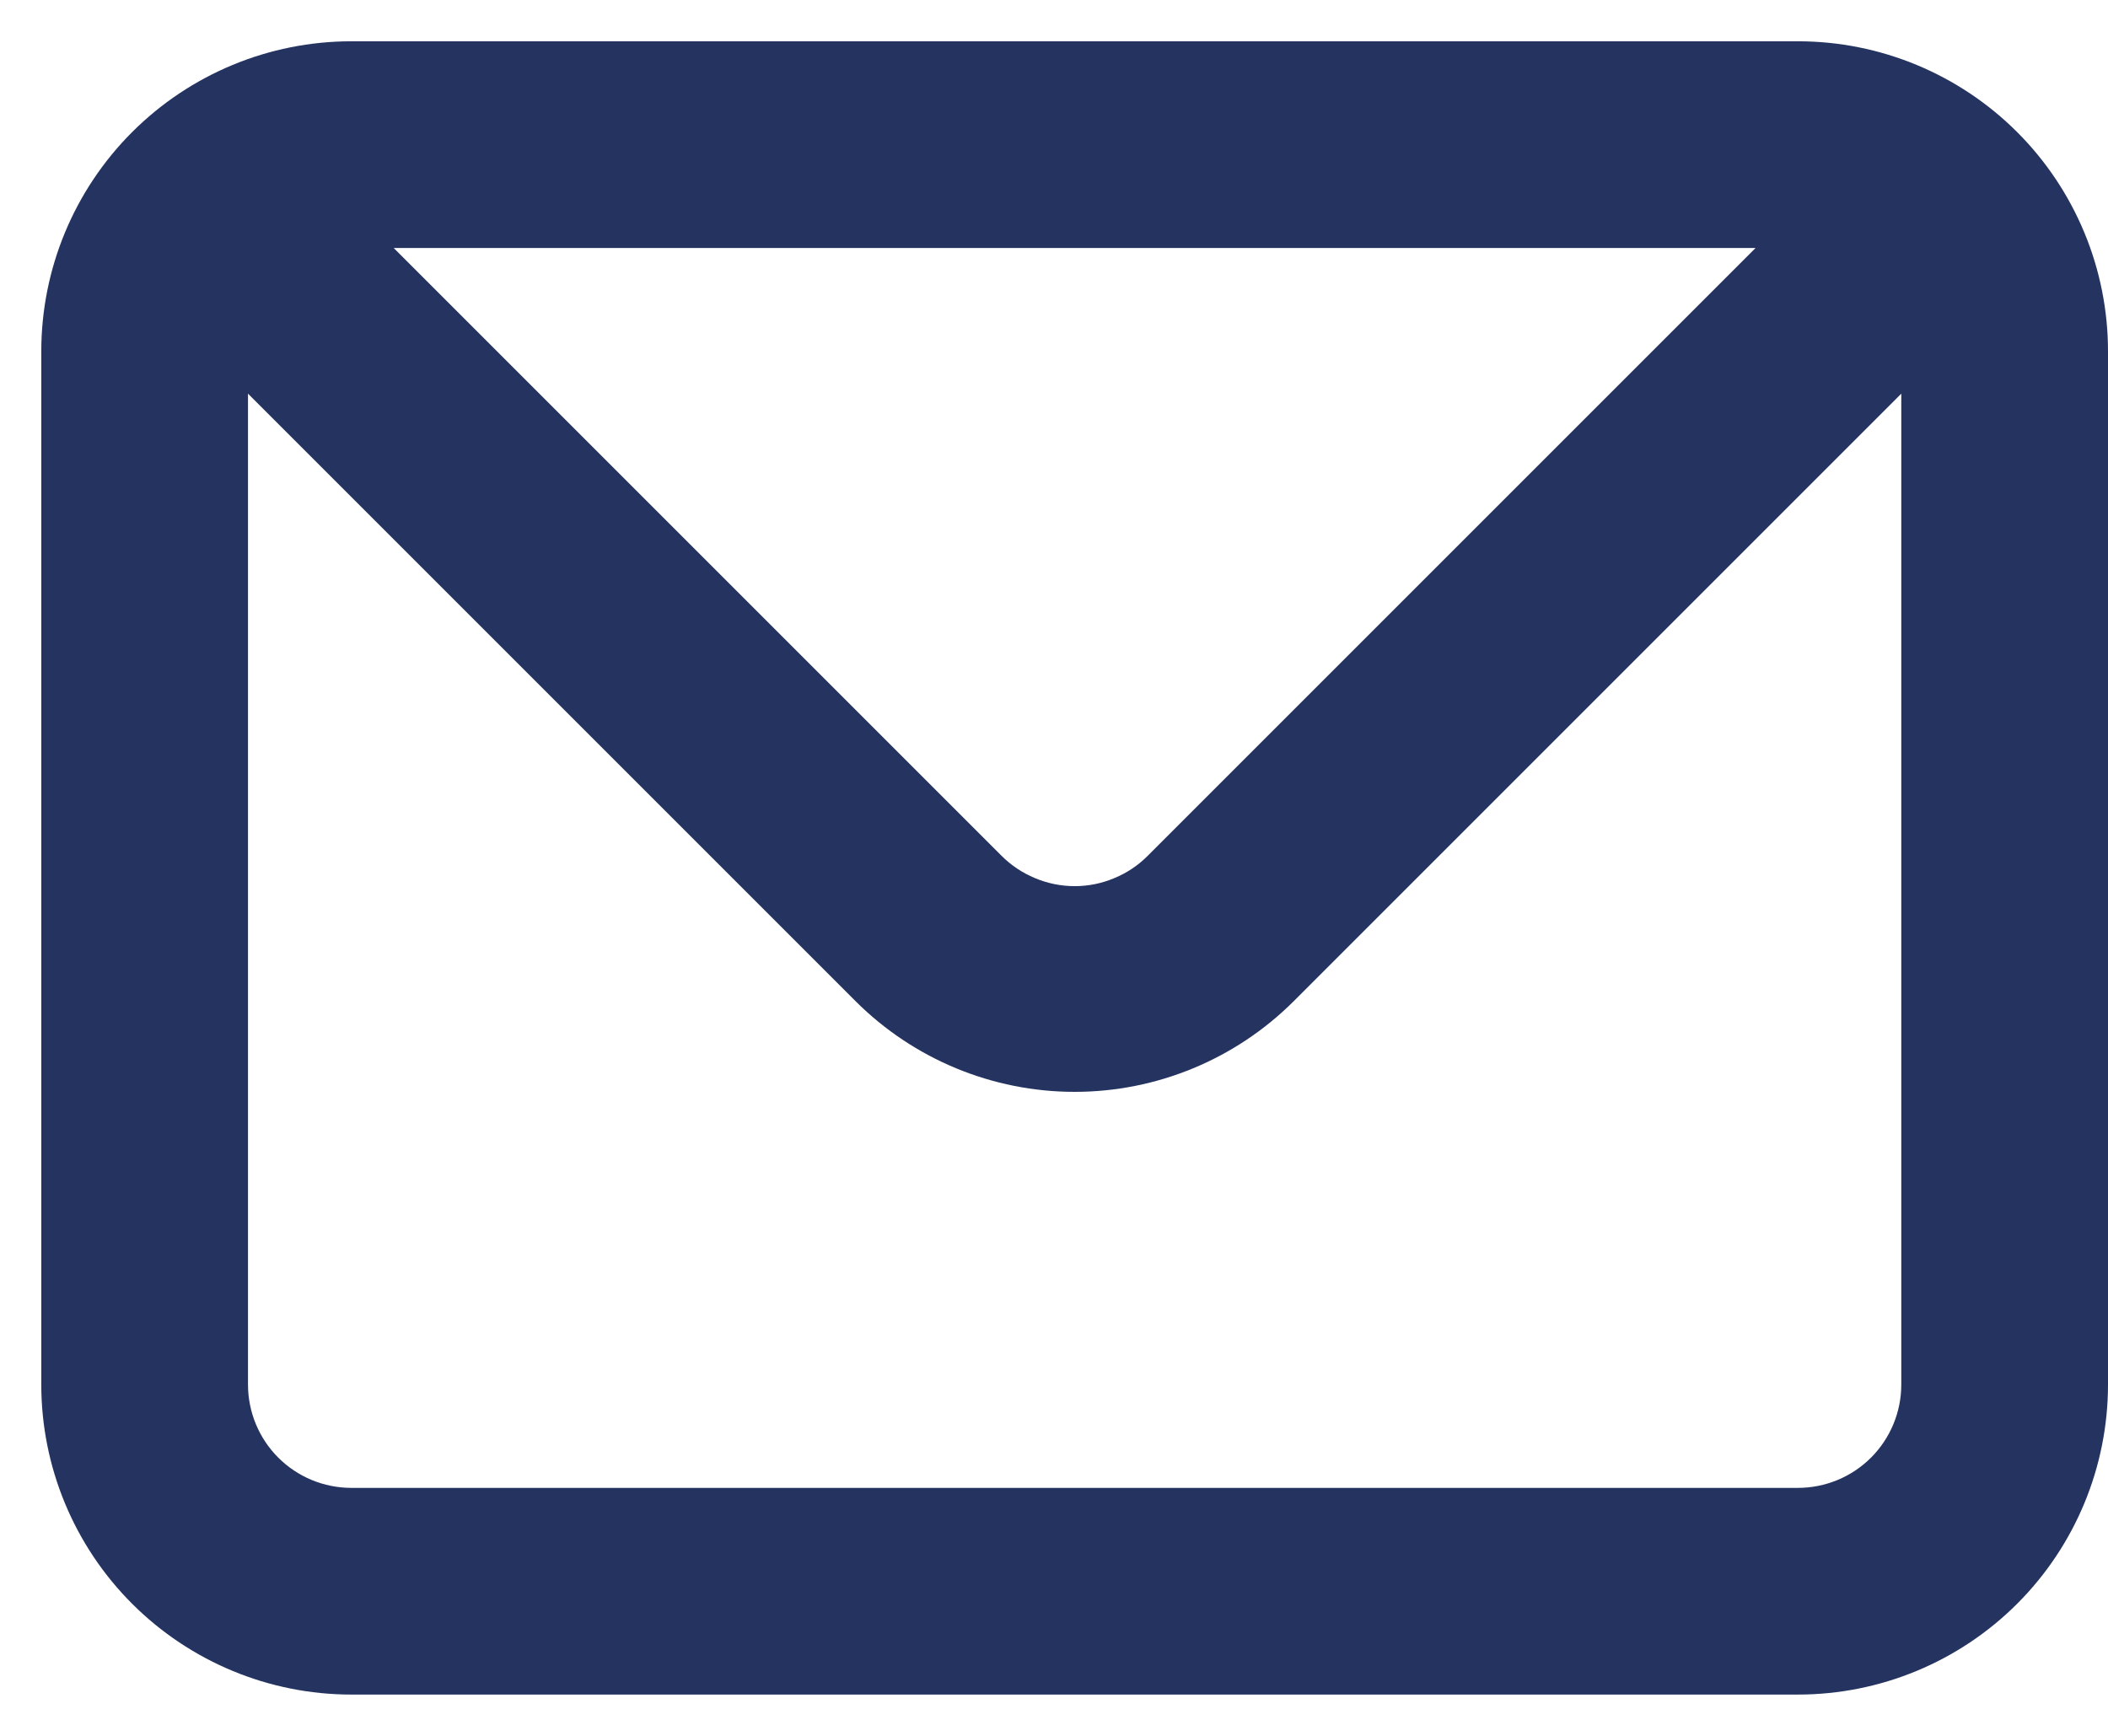 <svg width="17" height="14" viewBox="0 0 17 14" fill="none" xmlns="http://www.w3.org/2000/svg">
<path d="M14.5 0.333H2.833C2.17 0.333 1.534 0.597 1.065 1.066C0.597 1.534 0.333 2.17 0.333 2.833V11.167C0.333 11.83 0.597 12.466 1.065 12.934C1.534 13.403 2.17 13.667 2.833 13.667H14.5C15.163 13.667 15.799 13.403 16.268 12.934C16.736 12.466 17 11.83 17 11.167V2.833C17 2.17 16.736 1.534 16.268 1.066C15.799 0.597 15.163 0.333 14.5 0.333ZM14.158 2L9.258 6.9C9.181 6.978 9.089 7.04 8.987 7.082C8.886 7.125 8.777 7.147 8.667 7.147C8.557 7.147 8.448 7.125 8.346 7.082C8.245 7.04 8.152 6.978 8.075 6.9L3.175 2H14.158ZM15.333 11.167C15.333 11.388 15.245 11.6 15.089 11.756C14.933 11.912 14.721 12 14.5 12H2.833C2.612 12 2.4 11.912 2.244 11.756C2.088 11.6 2 11.388 2 11.167V3.175L6.9 8.075C7.369 8.543 8.004 8.806 8.667 8.806C9.329 8.806 9.964 8.543 10.433 8.075L15.333 3.175V11.167Z" fill="#243360"/>
</svg>
